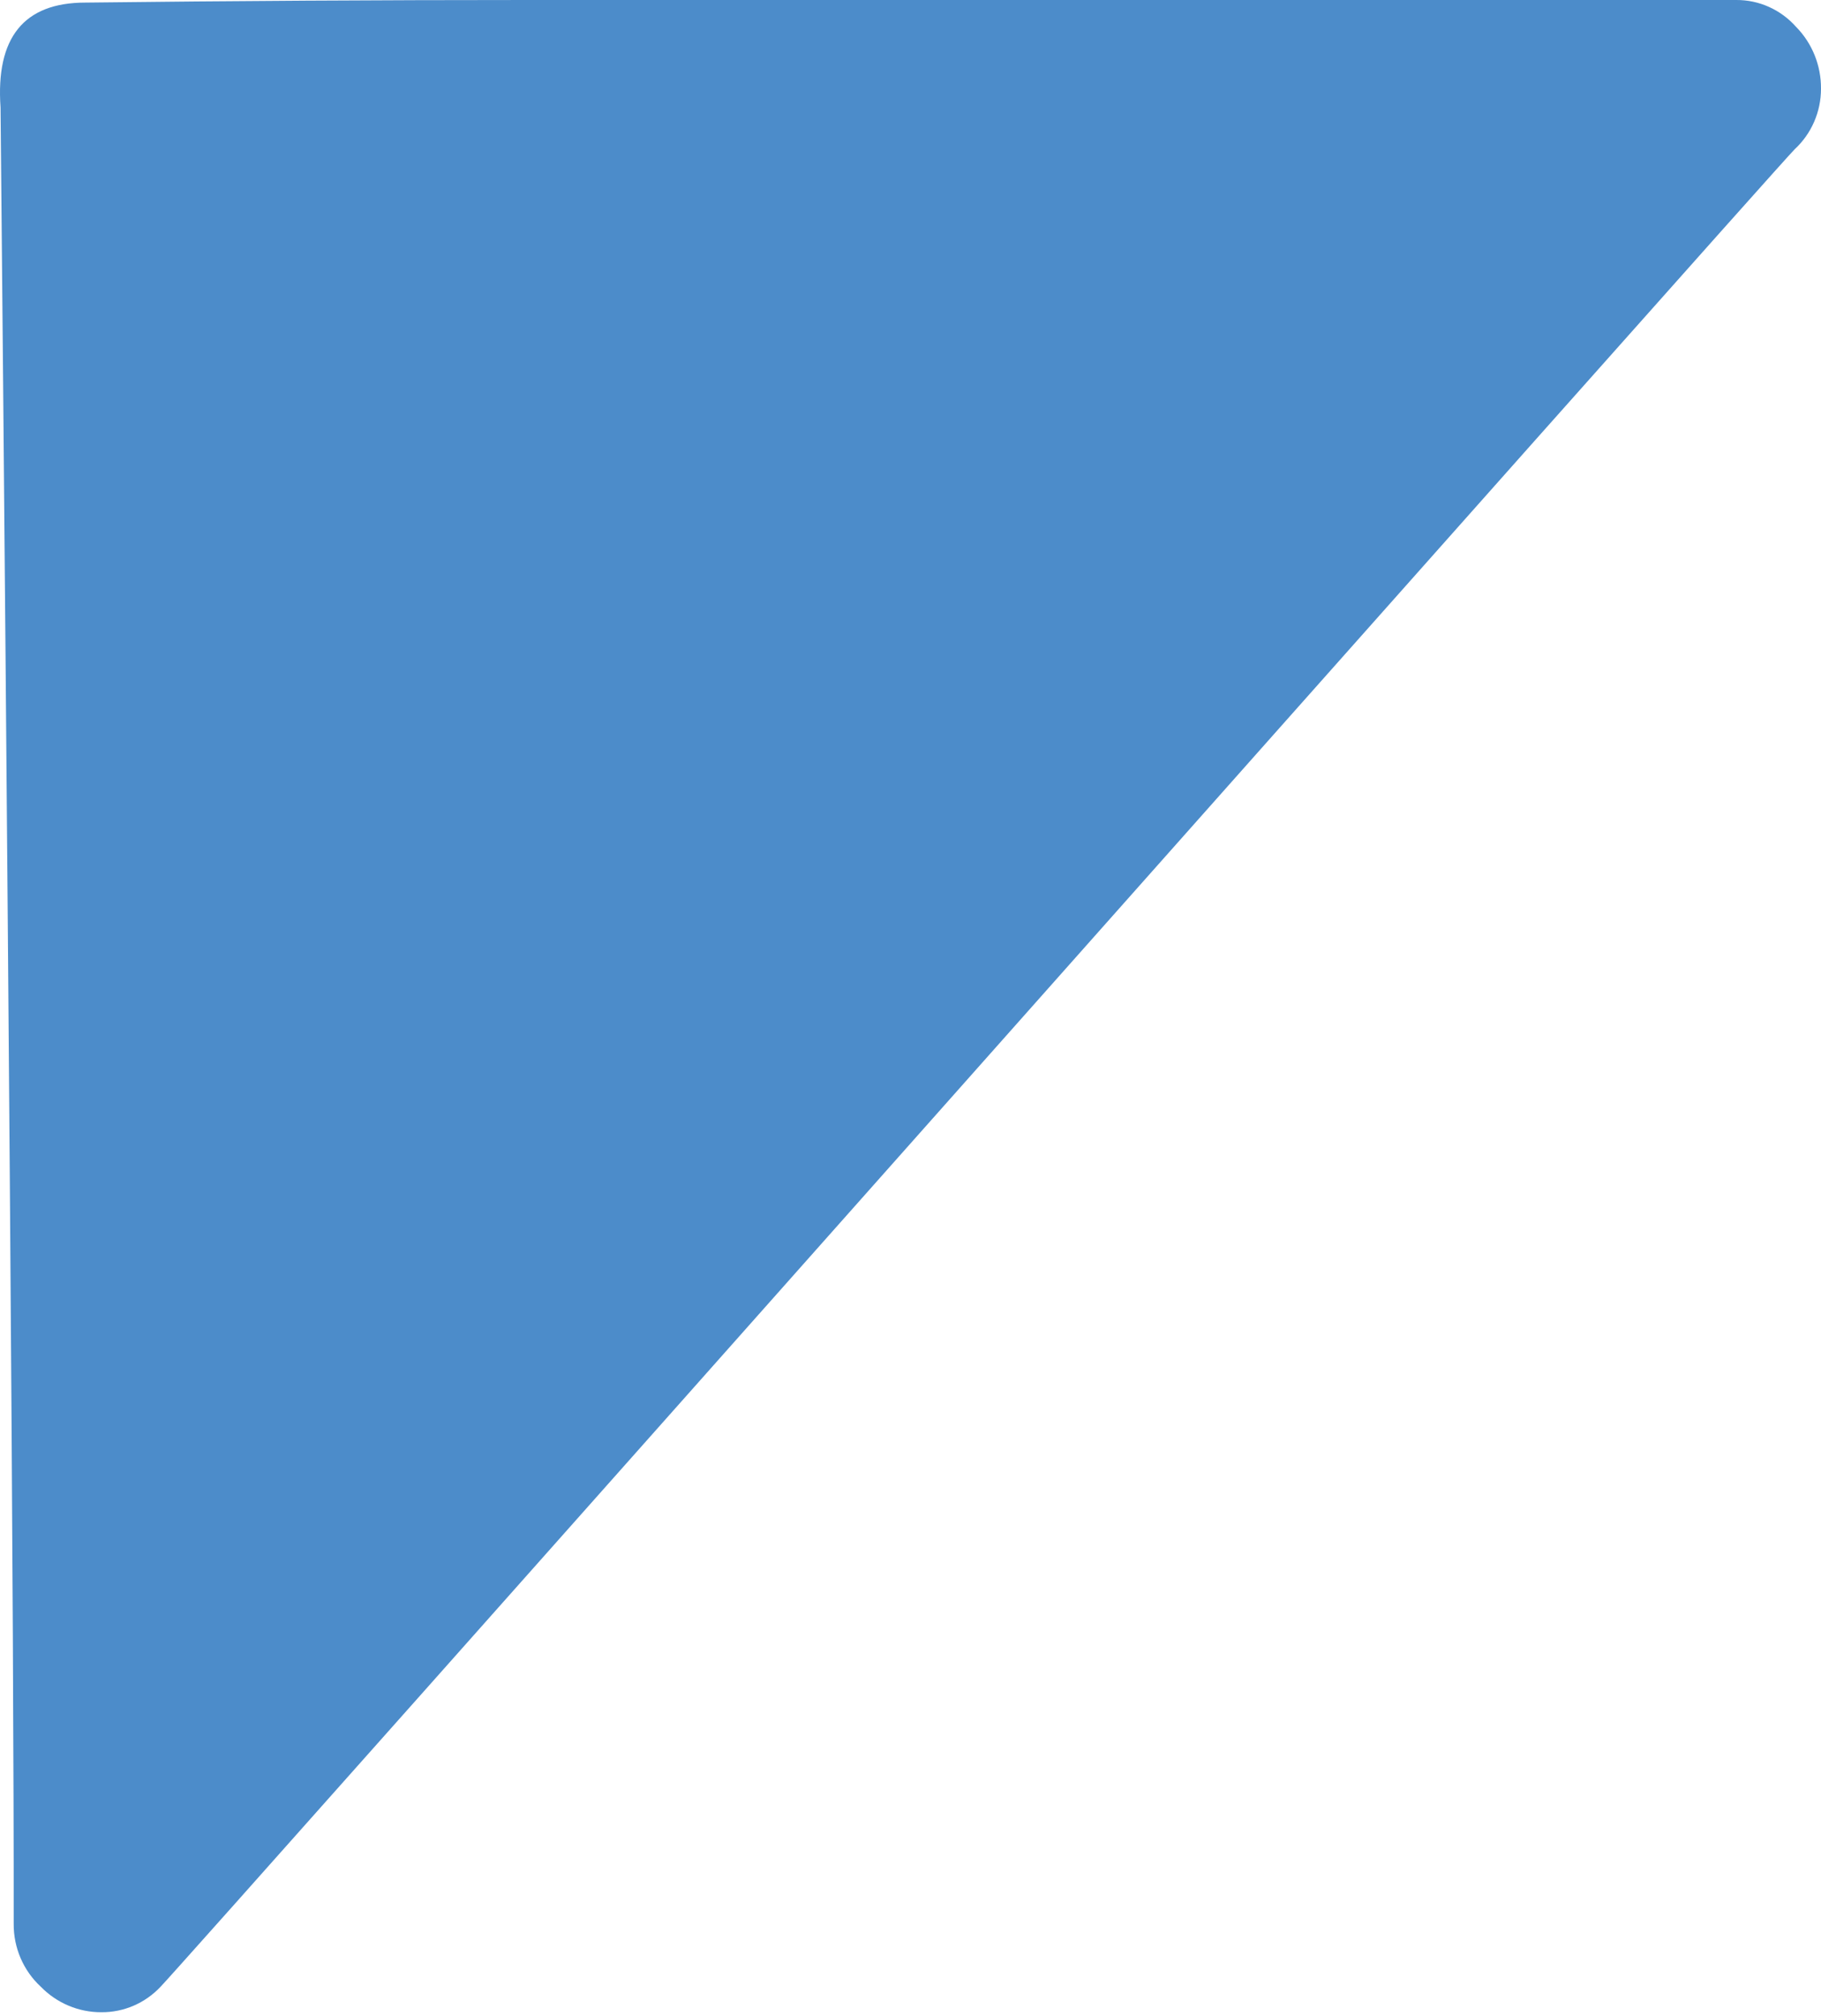 <svg width="300" height="332" viewBox="0 0 300 332" fill="none" xmlns="http://www.w3.org/2000/svg">
<path d="M86.852 0C62.645 0 38.38 0.143 14.056 0.427C3.931 0.427 -0.724 6.189 0.091 17.713C0.673 78.51 1.185 137.789 1.627 195.551C2.069 253.312 2.279 293.741 2.256 316.836C2.238 318.79 2.627 320.726 3.398 322.517C4.168 324.307 5.302 325.91 6.725 327.222C8.032 328.562 9.588 329.623 11.303 330.343C13.017 331.064 14.855 331.429 16.71 331.419C18.529 331.433 20.331 331.067 22.006 330.346C23.681 329.624 25.194 328.561 26.451 327.222C29.209 324.554 292.772 27.352 295.67 24.578C297.034 23.317 298.124 21.78 298.869 20.065C299.615 18.349 300 16.494 300 14.618C300.015 12.723 299.658 10.844 298.951 9.091C298.243 7.338 297.199 5.747 295.88 4.411C294.636 3.011 293.116 1.894 291.419 1.134C289.723 0.374 287.887 -0.012 286.034 0L86.852 0Z" fill="#4C8CCA"/>
</svg>
